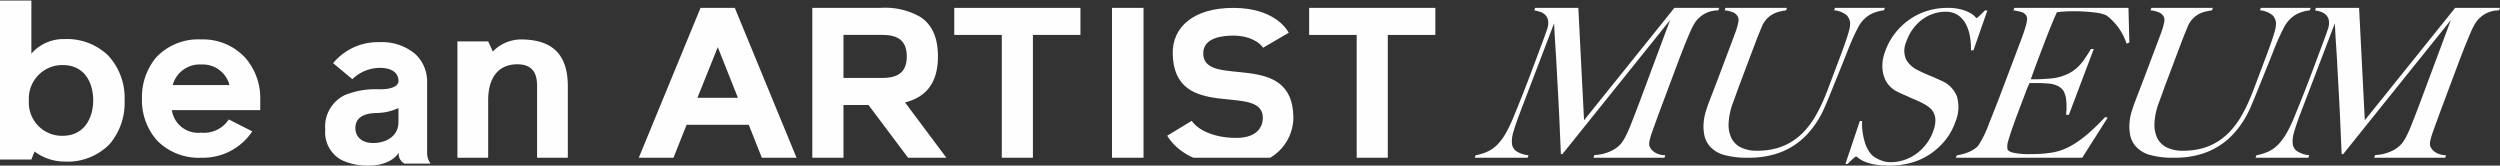 <svg id="Group_33" data-name="Group 33" xmlns="http://www.w3.org/2000/svg" xmlns:xlink="http://www.w3.org/1999/xlink" viewBox="0 0 317 21">
  <rect x="0" y="0" width="317" height="21" fill="#333333" stroke="none"/>
  <defs>
    <style>
      .cls-1 {
        fill: none;
      }

      .cls-2 {
        fill: #fefefe;
      }

      .cls-3 {
        clip-path: url(#clip-path);
      }

      .cls-4 {
        clip-path: url(#clip-path-2);
      }

      .cls-5 {
        clip-path: url(#clip-path-3);
      }
    </style>
    <clipPath id="clip-path">
      <path id="Clip_14" data-name="Clip 14" class="cls-1" d="M0,0H15.8V20.418H0Z" transform="translate(0 0.07)"/>
    </clipPath>
    <clipPath id="clip-path-2">
      <path id="Clip_19" data-name="Clip 19" class="cls-1" d="M0,0H13.362V15.653H0Z" transform="translate(0.241 0.347)"/>
    </clipPath>
    <clipPath id="clip-path-3">
      <path id="Clip_30" data-name="Clip 30" class="cls-1" d="M0,20H317V0H0Z"/>
    </clipPath>
  </defs>
  <path id="Fill_1" data-name="Fill 1" class="cls-2" d="M30.881.318,31,0H25.313L25.3.012c-.1.139-11.443,14.235-11.443,14.235L13.134.025l0-.025H7.665L7.548.312l.031.006a6.326,6.326,0,0,1,.672.17,1.689,1.689,0,0,1,.662.375,1.372,1.372,0,0,1,.383.711,2.239,2.239,0,0,1-.141,1.182c-.179.525-.328.947-.457,1.288L7.458,7.36c-.423,1.133-.847,2.244-1.26,3.3-.4,1.014-.758,1.912-1.075,2.67a21.348,21.348,0,0,1-1.028,2.273A8.02,8.02,0,0,1,3.03,17.164a4.369,4.369,0,0,1-1.252.981,6.174,6.174,0,0,1-1.646.537l-.016,0L0,19H6.7l.117-.313-.032-.005a3.575,3.575,0,0,1-1.515-.509,1.325,1.325,0,0,1-.554-.955A3.939,3.939,0,0,1,4.905,15.7c.175-.6.419-1.323.726-2.142,0,0,4.006-10.478,4.425-11.6.013.221.028.465.047.881.026.555.067,1.236.121,2.027s.106,1.685.163,2.762c.05.954.107,2.011.181,3.328.065,1.161.127,2.4.183,3.7s.112,2.57.17,3.867l0,.026h.193l.009-.012c.072-.1,13.647-16.992,13.647-16.992L20.865,12.017c-.391,1.046-.826,2.161-1.291,3.314-.149.352-.313.7-.49,1.037a4.978,4.978,0,0,1-.545.851,3.881,3.881,0,0,1-1.347.966,5.257,5.257,0,0,1-2,.471h-.018L15.046,19h9l.119-.316-.038,0a2.792,2.792,0,0,1-.985-.2,1.936,1.936,0,0,1-.608-.389,1.551,1.551,0,0,1-.308-.414,1.1,1.1,0,0,1-.1-.242,2.126,2.126,0,0,1,.084-.792,9.419,9.419,0,0,1,.314-1.011c.366-1.025.729-2.016,1.077-2.946l1.958-5.236c.293-.784.609-1.607.94-2.447.243-.606.5-1.234.775-1.867A7.767,7.767,0,0,1,28,1.754,3.7,3.7,0,0,1,29.118.762,3.543,3.543,0,0,1,30.862.319Z" transform="translate(187 1)"/>
  <path id="Fill_3" data-name="Fill 3" class="cls-2" d="M30.881.318,31,0H25.313L25.3.012c-.1.139-11.443,14.235-11.443,14.235L13.134.025l0-.025H7.665L7.548.312l.031.006a6.326,6.326,0,0,1,.672.17,1.689,1.689,0,0,1,.662.375,1.377,1.377,0,0,1,.383.711,2.246,2.246,0,0,1-.141,1.182c-.179.525-.328.947-.457,1.288L7.459,7.36c-.423,1.133-.848,2.244-1.26,3.3-.4,1.014-.758,1.912-1.075,2.67a21.348,21.348,0,0,1-1.028,2.273A8.02,8.02,0,0,1,3.03,17.164a4.369,4.369,0,0,1-1.252.981,6.174,6.174,0,0,1-1.646.537l-.015,0L0,19H6.7l.117-.313-.032-.005a3.57,3.57,0,0,1-1.515-.509,1.326,1.326,0,0,1-.555-.955A3.939,3.939,0,0,1,4.905,15.7c.175-.6.419-1.323.726-2.142,0,0,4.007-10.478,4.426-11.6.012.221.027.465.047.881.026.555.067,1.236.121,2.027s.106,1.685.163,2.762c.05.954.107,2.011.181,3.328.065,1.161.127,2.4.183,3.7s.112,2.57.17,3.867l0,.026h.193l.009-.012c.072-.1,13.647-16.992,13.647-16.992L20.865,12.017c-.391,1.046-.826,2.161-1.291,3.314-.149.352-.313.7-.489,1.037a5.009,5.009,0,0,1-.546.851,3.876,3.876,0,0,1-1.347.966,5.257,5.257,0,0,1-2,.471h-.018L15.046,19h9l.119-.316-.038,0a2.792,2.792,0,0,1-.985-.2,1.927,1.927,0,0,1-.608-.389,1.543,1.543,0,0,1-.308-.414,1.1,1.1,0,0,1-.1-.242,2.126,2.126,0,0,1,.084-.792,9.419,9.419,0,0,1,.314-1.011c.366-1.025.729-2.016,1.077-2.946l1.958-5.236c.293-.784.609-1.607.94-2.447.243-.606.5-1.234.775-1.867A7.767,7.767,0,0,1,28,1.754,3.711,3.711,0,0,1,29.118.762,3.546,3.546,0,0,1,30.862.319Z" transform="translate(286 1)"/>
  <path id="Fill_5" data-name="Fill 5" class="cls-2" d="M14.142,11.245a3.509,3.509,0,0,0-1.9-1.974c-.28-.133-.531-.248-.768-.352-.262-.115-.5-.217-.733-.311s-.479-.2-.732-.31S9.5,8.063,9.228,7.92A3.333,3.333,0,0,1,7.7,6.553,2.778,2.778,0,0,1,7.722,4.28a6.1,6.1,0,0,1,.848-1.627,5.537,5.537,0,0,1,1.2-1.2,5.036,5.036,0,0,1,1.42-.726A4.917,4.917,0,0,1,12.694.489a2.733,2.733,0,0,1,1.57.428,3.125,3.125,0,0,1,.993,1.112,5.254,5.254,0,0,1,.524,1.558,8.961,8.961,0,0,1,.138,1.764v.028h.314L17.988.361,18,.324h-.316l-.008.008c-.207.217-.427.435-.653.648-.305.286-.382.317-.4.318a1.2,1.2,0,0,1-.2-.2,2.668,2.668,0,0,0-.608-.45A4.965,4.965,0,0,0,14.689.2,6.779,6.779,0,0,0,12.872,0a8.587,8.587,0,0,0-2.361.339A8.087,8.087,0,0,0,8.263,1.382,8.544,8.544,0,0,0,6.348,3.145,8.4,8.4,0,0,0,4.983,5.667a5.022,5.022,0,0,0-.3,1.645A4.336,4.336,0,0,0,4.9,8.727a3.245,3.245,0,0,0,1.614,1.866c.315.162.594.294.83.393.253.107.474.2.677.3s.445.2.711.311.554.244.884.4a6.046,6.046,0,0,1,.907.539,2.057,2.057,0,0,1,.884,1.681,3.643,3.643,0,0,1-.241,1.313,6,6,0,0,1-2.148,2.945,5.517,5.517,0,0,1-3.3,1.089,3.249,3.249,0,0,1-1.226-.241,4.352,4.352,0,0,1-.924-.484,2.525,2.525,0,0,1-.615-.7,4.518,4.518,0,0,1-.479-1.06,8.479,8.479,0,0,1-.291-1.292,7.262,7.262,0,0,1-.066-1.413v-.029h-.29l-1.812,5.4L0,19.784H.268l.008-.008c.2-.195.416-.4.656-.621.316-.287.4-.318.414-.318s.09.024.272.183a3.158,3.158,0,0,0,.7.422,5.676,5.676,0,0,0,1.286.393,10.3,10.3,0,0,0,2,.163,10.287,10.287,0,0,0,2.7-.353,8.218,8.218,0,0,0,2.4-1.084,8.731,8.731,0,0,0,1.94-1.762,7.723,7.723,0,0,0,1.294-2.333,4.842,4.842,0,0,0,.205-3.222" transform="translate(234 1)"/>
  <path id="Fill_7" data-name="Fill 7" class="cls-2" d="M21.89,0H7.416L7.3.313l.032.006A8.193,8.193,0,0,1,8.376.541a1.021,1.021,0,0,1,.6.527.821.821,0,0,1,.047.5,5.138,5.138,0,0,1-.174.8c-.085.293-.188.611-.306.946s-.239.663-.355.973l-2.5,6.608-.019.049c-.194.514-.394,1.032-.594,1.538s-.38.961-.548,1.382-.3.746-.392,1c-.1.277-.222.564-.349.854s-.261.566-.4.827-.28.5-.4.7a1.953,1.953,0,0,1-.374.454,4.043,4.043,0,0,1-1.155.653,6.8,6.8,0,0,1-1.321.341l-.017,0L0,19H16.027l3.2-5.039.019-.03-.3-.095-.012.013c-.71.749-1.376,1.4-1.978,1.932a15.008,15.008,0,0,1-1.758,1.352,8.57,8.57,0,0,1-1.656.852,7.252,7.252,0,0,1-1.667.406c-.526.071-1.023.115-1.476.132s-.83.026-1.129.026a9.742,9.742,0,0,1-1.84-.157c-.531-.1-.829-.273-.888-.507a2.315,2.315,0,0,1,.126-1.1c.149-.508.321-1.042.512-1.59.062-.162.135-.368.231-.645.089-.26.187-.529.29-.8l.338-.895.3-.79.558-1.473a11.1,11.1,0,0,1,.45-1.06H10.5c.17,0,.342,0,.509.013s.369.022.628.04a3.4,3.4,0,0,1,1.233.286,2,2,0,0,1,.752.6A2.99,2.99,0,0,1,14,11.793a7.624,7.624,0,0,1-.025,1.731l0,.031h.36l3.142-8.307.014-.037h-.364l-.008.015c-.29.493-.576.939-.849,1.327a6.3,6.3,0,0,1-.9,1.034,4.9,4.9,0,0,1-1.119.759,6.379,6.379,0,0,1-1.469.5,6.538,6.538,0,0,1-.878.117c-.343.027-.69.049-1.028.066s-.639.026-.9.026H9.494l.1-.253c.058-.152.135-.365.241-.671.1-.281.231-.646.409-1.118l.638-1.683c.433-1.146.834-2.173,1.193-3.052.35-.861.6-1.439.739-1.722a8.3,8.3,0,0,1,.855-.089c.391-.027.773-.039,1.133-.039a20.965,20.965,0,0,1,2.819.157,4.721,4.721,0,0,1,1.473.364,7.306,7.306,0,0,1,2.55,3.567l.01.025L22,4.387,21.891.026Z" transform="translate(248 1)"/>
  <path id="Fill_9" data-name="Fill 9" class="cls-2" d="M18.13,5.824c.149-.4.311-.8.479-1.207s.341-.793.51-1.153.328-.682.475-.959A3.963,3.963,0,0,1,21.212.8,4.871,4.871,0,0,1,22.865.314l.017,0L23,0H16.676L16.56.309l.032,0A2.859,2.859,0,0,1,18.17.943a1.527,1.527,0,0,1,.42,1.162,2.762,2.762,0,0,1-.106.68c-.073.282-.164.591-.271.92s-.225.677-.352,1.036-.261.727-.388,1.064l-.781,2.076q-.185.494-.4,1.064l-.479,1.272c-.217.577-.466,1.183-.74,1.8a17.943,17.943,0,0,1-.93,1.8,10.921,10.921,0,0,1-1.2,1.656,8.031,8.031,0,0,1-1.573,1.371,7.478,7.478,0,0,1-2.012.931,8.936,8.936,0,0,1-2.557.336,4.51,4.51,0,0,1-2.075-.425,2.655,2.655,0,0,1-1.2-1.209,3.984,3.984,0,0,1-.336-1.908,8.546,8.546,0,0,1,.536-2.5c.146-.389.292-.787.432-1.181.126-.359.264-.736.422-1.154L6.522,4.578c.128-.34.26-.681.393-1.012s.284-.7.487-1.193A3.141,3.141,0,0,1,8.02,1.4,3.192,3.192,0,0,1,8.8.791,3.5,3.5,0,0,1,9.646.47c.292-.068.565-.121.815-.155l.017,0L10.595,0H2.8L2.68.31l.034,0a3.864,3.864,0,0,1,1.065.27,1.154,1.154,0,0,1,.619.623.9.9,0,0,1,.036.491,5.711,5.711,0,0,1-.16.723c-.075.266-.172.558-.288.867L2.334,7.674c-.338.9-.671,1.772-.989,2.6C1.063,11,.82,11.634.62,12.165c-.079.208-.186.528-.319.948A6.871,6.871,0,0,0,.025,14.52,5.693,5.693,0,0,0,.1,16.085,3.114,3.114,0,0,0,.805,17.55,3.807,3.807,0,0,0,2.481,18.61,10.816,10.816,0,0,0,5.663,19a11.715,11.715,0,0,0,3.227-.4A9.267,9.267,0,0,0,11.38,17.5a9.05,9.05,0,0,0,1.833-1.537,11.761,11.761,0,0,0,1.282-1.691,12.231,12.231,0,0,0,.843-1.6q.265-.621.455-1.066l.077-.18q.7-1.738,1.26-3.114c.366-.905.7-1.743,1-2.492" transform="translate(270 1)"/>
  <path id="Fill_11" data-name="Fill 11" class="cls-2" d="M18.13,5.824c.15-.4.311-.8.479-1.207s.341-.793.51-1.153.328-.682.475-.959A3.963,3.963,0,0,1,21.212.8,4.875,4.875,0,0,1,22.865.314l.017,0L23,0H16.676L16.56.309l.032,0A2.859,2.859,0,0,1,18.17.943a1.525,1.525,0,0,1,.42,1.162,2.762,2.762,0,0,1-.106.68c-.073.282-.164.591-.27.92s-.226.677-.352,1.036-.261.727-.388,1.064l-.782,2.076-.4,1.064-.479,1.272c-.216.577-.466,1.183-.74,1.8a17.838,17.838,0,0,1-.93,1.8,10.953,10.953,0,0,1-1.2,1.656,8.019,8.019,0,0,1-1.573,1.371,7.482,7.482,0,0,1-2.012.931,8.941,8.941,0,0,1-2.557.336,4.513,4.513,0,0,1-2.075-.425,2.656,2.656,0,0,1-1.2-1.209,3.977,3.977,0,0,1-.336-1.908,8.58,8.58,0,0,1,.536-2.5c.147-.389.292-.787.432-1.181.126-.359.264-.736.422-1.154L6.522,4.578c.128-.34.261-.681.394-1.012s.284-.7.486-1.193A3.159,3.159,0,0,1,8.02,1.4,3.194,3.194,0,0,1,8.8.791,3.5,3.5,0,0,1,9.646.47c.291-.068.565-.121.814-.155l.017,0L10.595,0H2.8L2.68.31l.034,0a3.873,3.873,0,0,1,1.065.27,1.156,1.156,0,0,1,.619.623.9.9,0,0,1,.036.491,5.9,5.9,0,0,1-.16.723c-.075.266-.172.558-.289.867L2.334,7.674c-.338.9-.67,1.772-.989,2.6C1.064,11,.82,11.634.62,12.165c-.079.208-.186.528-.319.948A6.906,6.906,0,0,0,.025,14.52,5.693,5.693,0,0,0,.1,16.085,3.119,3.119,0,0,0,.805,17.55,3.807,3.807,0,0,0,2.481,18.61,10.817,10.817,0,0,0,5.664,19a11.717,11.717,0,0,0,3.227-.4A9.274,9.274,0,0,0,11.38,17.5a9.06,9.06,0,0,0,1.832-1.537,11.8,11.8,0,0,0,1.282-1.691,12.223,12.223,0,0,0,.842-1.6l.455-1.066.077-.18q.7-1.738,1.26-3.114c.366-.905.7-1.743,1-2.492" transform="translate(216 1)"/>
  <g id="Group_15" data-name="Group 15">
    <path id="Clip_14-2" data-name="Clip 14" class="cls-1" d="M0,0H15.8V20.418H0Z" transform="translate(0 0.07)"/>
    <g id="Group_15-2" data-name="Group 15" class="cls-3">
      <path id="Fill_13" data-name="Fill 13" class="cls-2" d="M8.212,20.418A6.369,6.369,0,0,1,4.378,19.14l-.4,1.022H0V0H3.978V6.73A5.411,5.411,0,0,1,8.212,4.885a7.515,7.515,0,0,1,5.5,2.08,7.888,7.888,0,0,1,2.085,5.7,8.019,8.019,0,0,1-1.914,5.559A7.455,7.455,0,0,1,8.212,20.418ZM7.926,8.178a4.247,4.247,0,0,0-4.263,4.487,4.206,4.206,0,0,0,4.263,4.487c2.872,0,3.892-2.417,3.892-4.487C11.818,10.5,10.8,8.178,7.926,8.178Z" transform="translate(0 0.069)"/>
    </g>
  </g>
  <path id="Fill_16" data-name="Fill 16" class="cls-2" d="M7.5,15a7.389,7.389,0,0,1-5.6-2.2A7.706,7.706,0,0,1,0,7.514,7.891,7.891,0,0,1,1.759,2.327,7.3,7.3,0,0,1,7.5,0a7.277,7.277,0,0,1,5.6,2.327A7.725,7.725,0,0,1,15,7.514V8.967H3.793A3.365,3.365,0,0,0,7.5,11.82a3.745,3.745,0,0,0,3.511-1.674l2.977,1.509A7.512,7.512,0,0,1,7.5,15Zm0-11.82a3.529,3.529,0,0,0-3.6,2.606H11.1A3.5,3.5,0,0,0,7.5,3.181Z" transform="translate(18 5)"/>
  <g id="Group_20" data-name="Group 20" transform="translate(41 5)">
    <path id="Clip_19-2" data-name="Clip 19" class="cls-1" d="M0,0H13.362V15.653H0Z" transform="translate(0.241 0.347)"/>
    <g id="Group_20-2" data-name="Group 20" class="cls-4">
      <path id="Fill_18" data-name="Fill 18" class="cls-2" d="M5.683,15.653a7.98,7.98,0,0,1-3.527-.665A3.982,3.982,0,0,1,0,11.1a4.435,4.435,0,0,1,2.505-4.4,10.429,10.429,0,0,1,4.4-.726c2.152,0,2.384-.74,2.384-1.058,0-.5-.235-1.66-2.412-1.66A5.069,5.069,0,0,0,3.437,4.693L1,2.661A7.346,7.346,0,0,1,6.875,0a6.561,6.561,0,0,1,4.55,1.513,4.764,4.764,0,0,1,1.494,3.552v9.042a2.141,2.141,0,0,0,.444,1.288H10.036a1.41,1.41,0,0,1-.721-1.373C8.281,15.607,5.946,15.653,5.683,15.653Zm3.6-7.3a6.812,6.812,0,0,1-2.856.63c-1.729.057-2.606.7-2.606,1.917,0,1.147.881,1.888,2.246,1.888,1.6,0,3.216-.823,3.216-2.66Z" transform="translate(0.241 0.347)"/>
    </g>
  </g>
  <path id="Fill_21" data-name="Fill 21" class="cls-2" d="M14,15H10.1V5.911c0-1.087-.2-2.76-2.5-2.76-2.273,0-3.7,1.533-3.7,4.572V15H0V.251H3.9l.59,1.283A5.013,5.013,0,0,1,8.108,0C10.986.034,14,.976,14,5.911Z" transform="translate(58 5)"/>
  <path id="Fill_23" data-name="Fill 23" class="cls-2" d="M4.4,19H0L7.826,0h4.348L20,19H15.6l-1.655-4.174H6.059L4.4,19ZM10.014,4.978h0L7.433,11.4h5.134L10.014,4.978Z" transform="translate(81 1)"/>
  <path id="Fill_25" data-name="Fill 25" class="cls-2" d="M3.952,19H0V0H8.631a8.973,8.973,0,0,1,5.09,1.161c1.486.995,2.209,2.628,2.209,4.995,0,3.211-1.364,5.118-4.171,5.833L17,19l-4.856,0L7.122,12.31H3.952V19Zm0-15.575V8.885H8.741c1.6,0,3.238-.324,3.238-2.73s-1.637-2.73-3.238-2.73Z" transform="translate(103 1)"/>
  <path id="Fill_27" data-name="Fill 27" class="cls-2" d="M16,3.426H9.972V19H6.028V3.426H0V0H16Z" transform="translate(121 1)"/>
  <path id="Clip_30-2" data-name="Clip 30" class="cls-1" d="M0,20H317V0H0Z"/>
  <g class="cls-5">
    <path id="Fill_29" data-name="Fill 29" class="cls-2" d="M0,19H4V0H0Z" transform="translate(141 1)"/>
    <path id="Fill_31" data-name="Fill 31" class="cls-2" d="M0,0H16V3.426H9.972V19H6.028V3.426H0Z" transform="translate(166 1)"/>
    <path id="Fill_32" data-name="Fill 32" class="cls-2" d="M4.57,5.769c0-2.033,2.5-2.253,3.815-2.253,2.311,0,3.5,1.072,3.772,1.539l3.252-1.9S13.948,0,8.386,0C3.307,0,.653,2.459.7,5.769c.127,8.873,11.43,3.6,11.43,8.187,0,.852-.466,2.528-3.369,2.528-3.142,0-4.995-1.191-5.654-2.159L0,16.213C1.225,18.182,3.774,20,8.816,20,14.5,20,16,16.1,16,13.956c0-8.846-11.43-3.6-11.43-8.187" transform="translate(148 1)"/>
  </g>
</svg>
